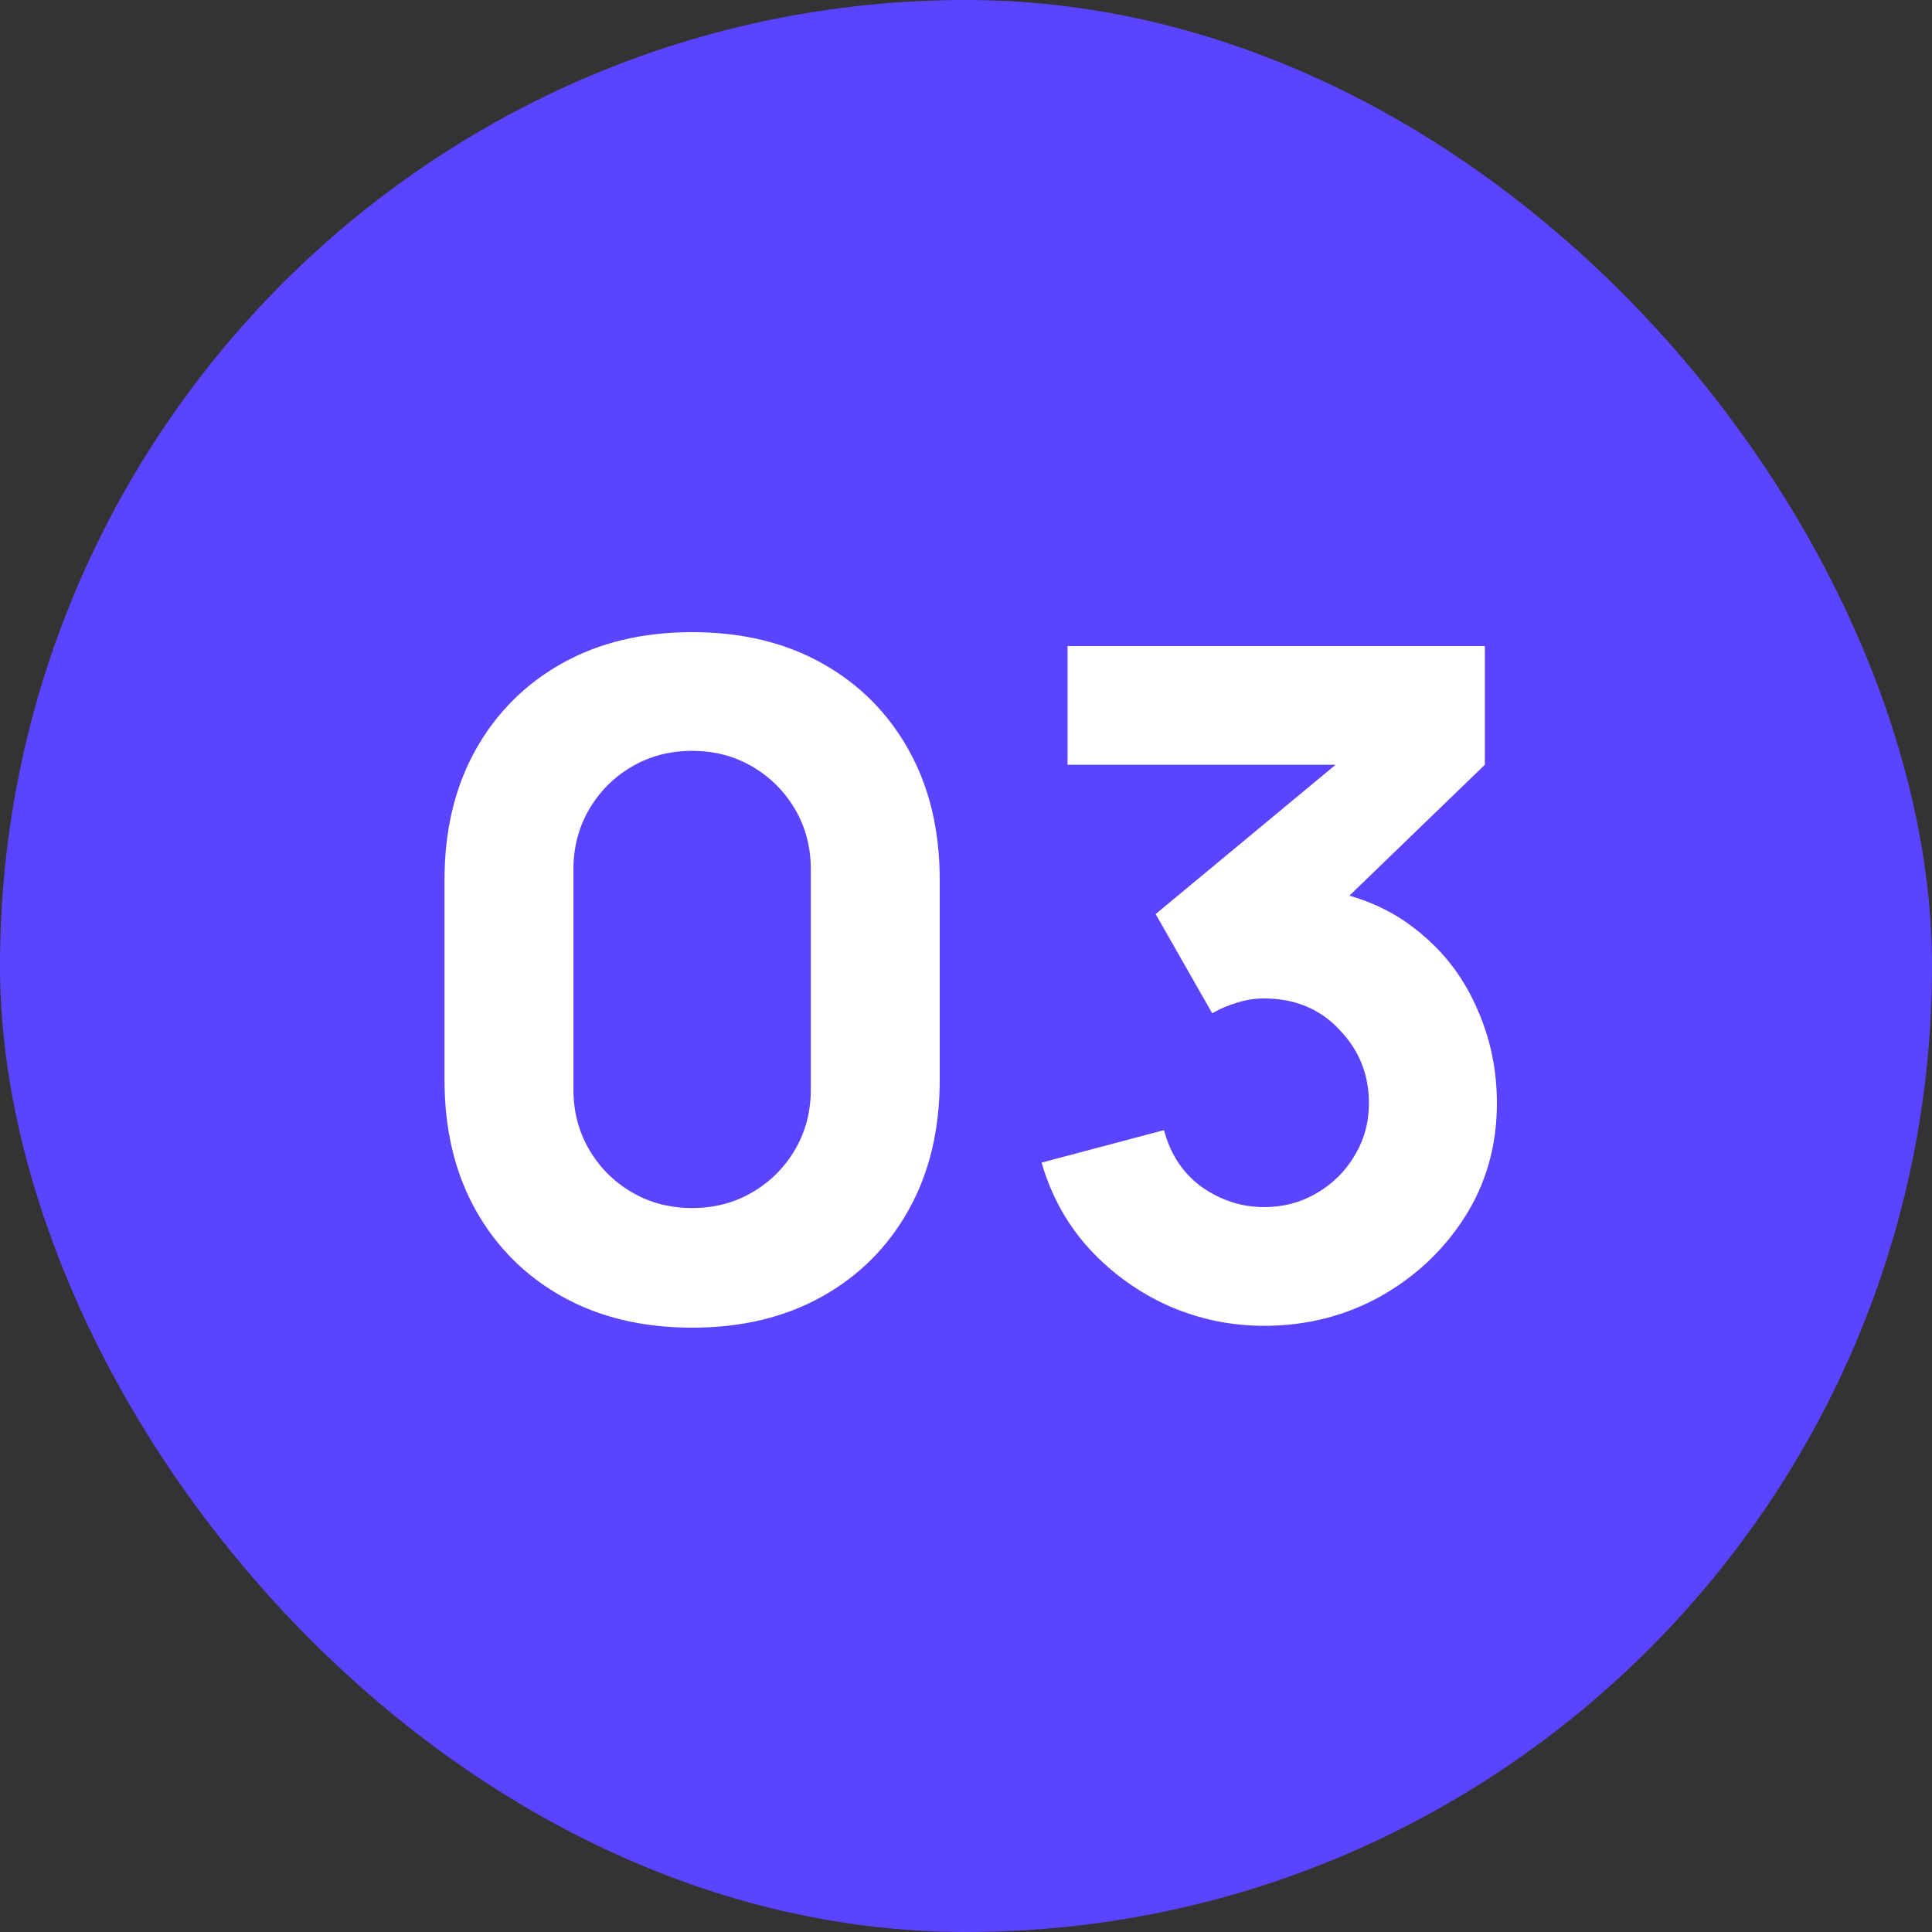 <svg xmlns="http://www.w3.org/2000/svg" width="100" height="100" viewBox="0 0 100 100" fill="none"><rect x="0" y="0" width="100" height="100" fill="#333333" stroke="none"/><rect width="100" height="100" rx="50" fill="#5A44FF"></rect><path d="M35.824 68.72C33.264 68.72 31.024 68.184 29.104 67.112C27.184 66.04 25.688 64.544 24.616 62.624C23.544 60.704 23.008 58.464 23.008 55.904V45.536C23.008 42.976 23.544 40.736 24.616 38.816C25.688 36.896 27.184 35.4 29.104 34.328C31.024 33.256 33.264 32.72 35.824 32.72C38.384 32.72 40.624 33.256 42.544 34.328C44.464 35.4 45.96 36.896 47.032 38.816C48.104 40.736 48.64 42.976 48.64 45.536V55.904C48.64 58.464 48.104 60.704 47.032 62.624C45.96 64.544 44.464 66.04 42.544 67.112C40.624 68.184 38.384 68.72 35.824 68.72ZM35.824 62.528C36.976 62.528 38.016 62.256 38.944 61.712C39.872 61.168 40.608 60.432 41.152 59.504C41.696 58.576 41.968 57.536 41.968 56.384V45.008C41.968 43.856 41.696 42.816 41.152 41.888C40.608 40.96 39.872 40.224 38.944 39.68C38.016 39.136 36.976 38.864 35.824 38.864C34.672 38.864 33.632 39.136 32.704 39.68C31.776 40.224 31.04 40.96 30.496 41.888C29.952 42.816 29.68 43.856 29.68 45.008V56.384C29.68 57.536 29.952 58.576 30.496 59.504C31.04 60.432 31.776 61.168 32.704 61.712C33.632 62.256 34.672 62.528 35.824 62.528ZM65.432 68.624C63.704 68.624 62.056 68.28 60.488 67.592C58.92 66.888 57.552 65.904 56.384 64.64C55.232 63.376 54.408 61.888 53.912 60.176L60.248 58.496C60.584 59.76 61.24 60.744 62.216 61.448C63.208 62.136 64.28 62.48 65.432 62.48C66.424 62.48 67.328 62.24 68.144 61.76C68.976 61.28 69.632 60.632 70.112 59.816C70.608 59 70.856 58.096 70.856 57.104C70.856 55.616 70.344 54.344 69.32 53.288C68.312 52.216 67.016 51.68 65.432 51.68C64.952 51.68 64.488 51.752 64.04 51.896C63.592 52.024 63.16 52.208 62.744 52.448L59.816 47.312L70.808 38.192L71.288 39.584H55.256V33.44H76.856V39.584L68.312 47.84L68.264 46.016C70.248 46.32 71.92 47.016 73.28 48.104C74.656 49.176 75.696 50.504 76.4 52.088C77.12 53.656 77.48 55.328 77.48 57.104C77.48 59.28 76.928 61.24 75.824 62.984C74.72 64.712 73.256 66.088 71.432 67.112C69.608 68.12 67.608 68.624 65.432 68.624Z" fill="white"></path></svg>